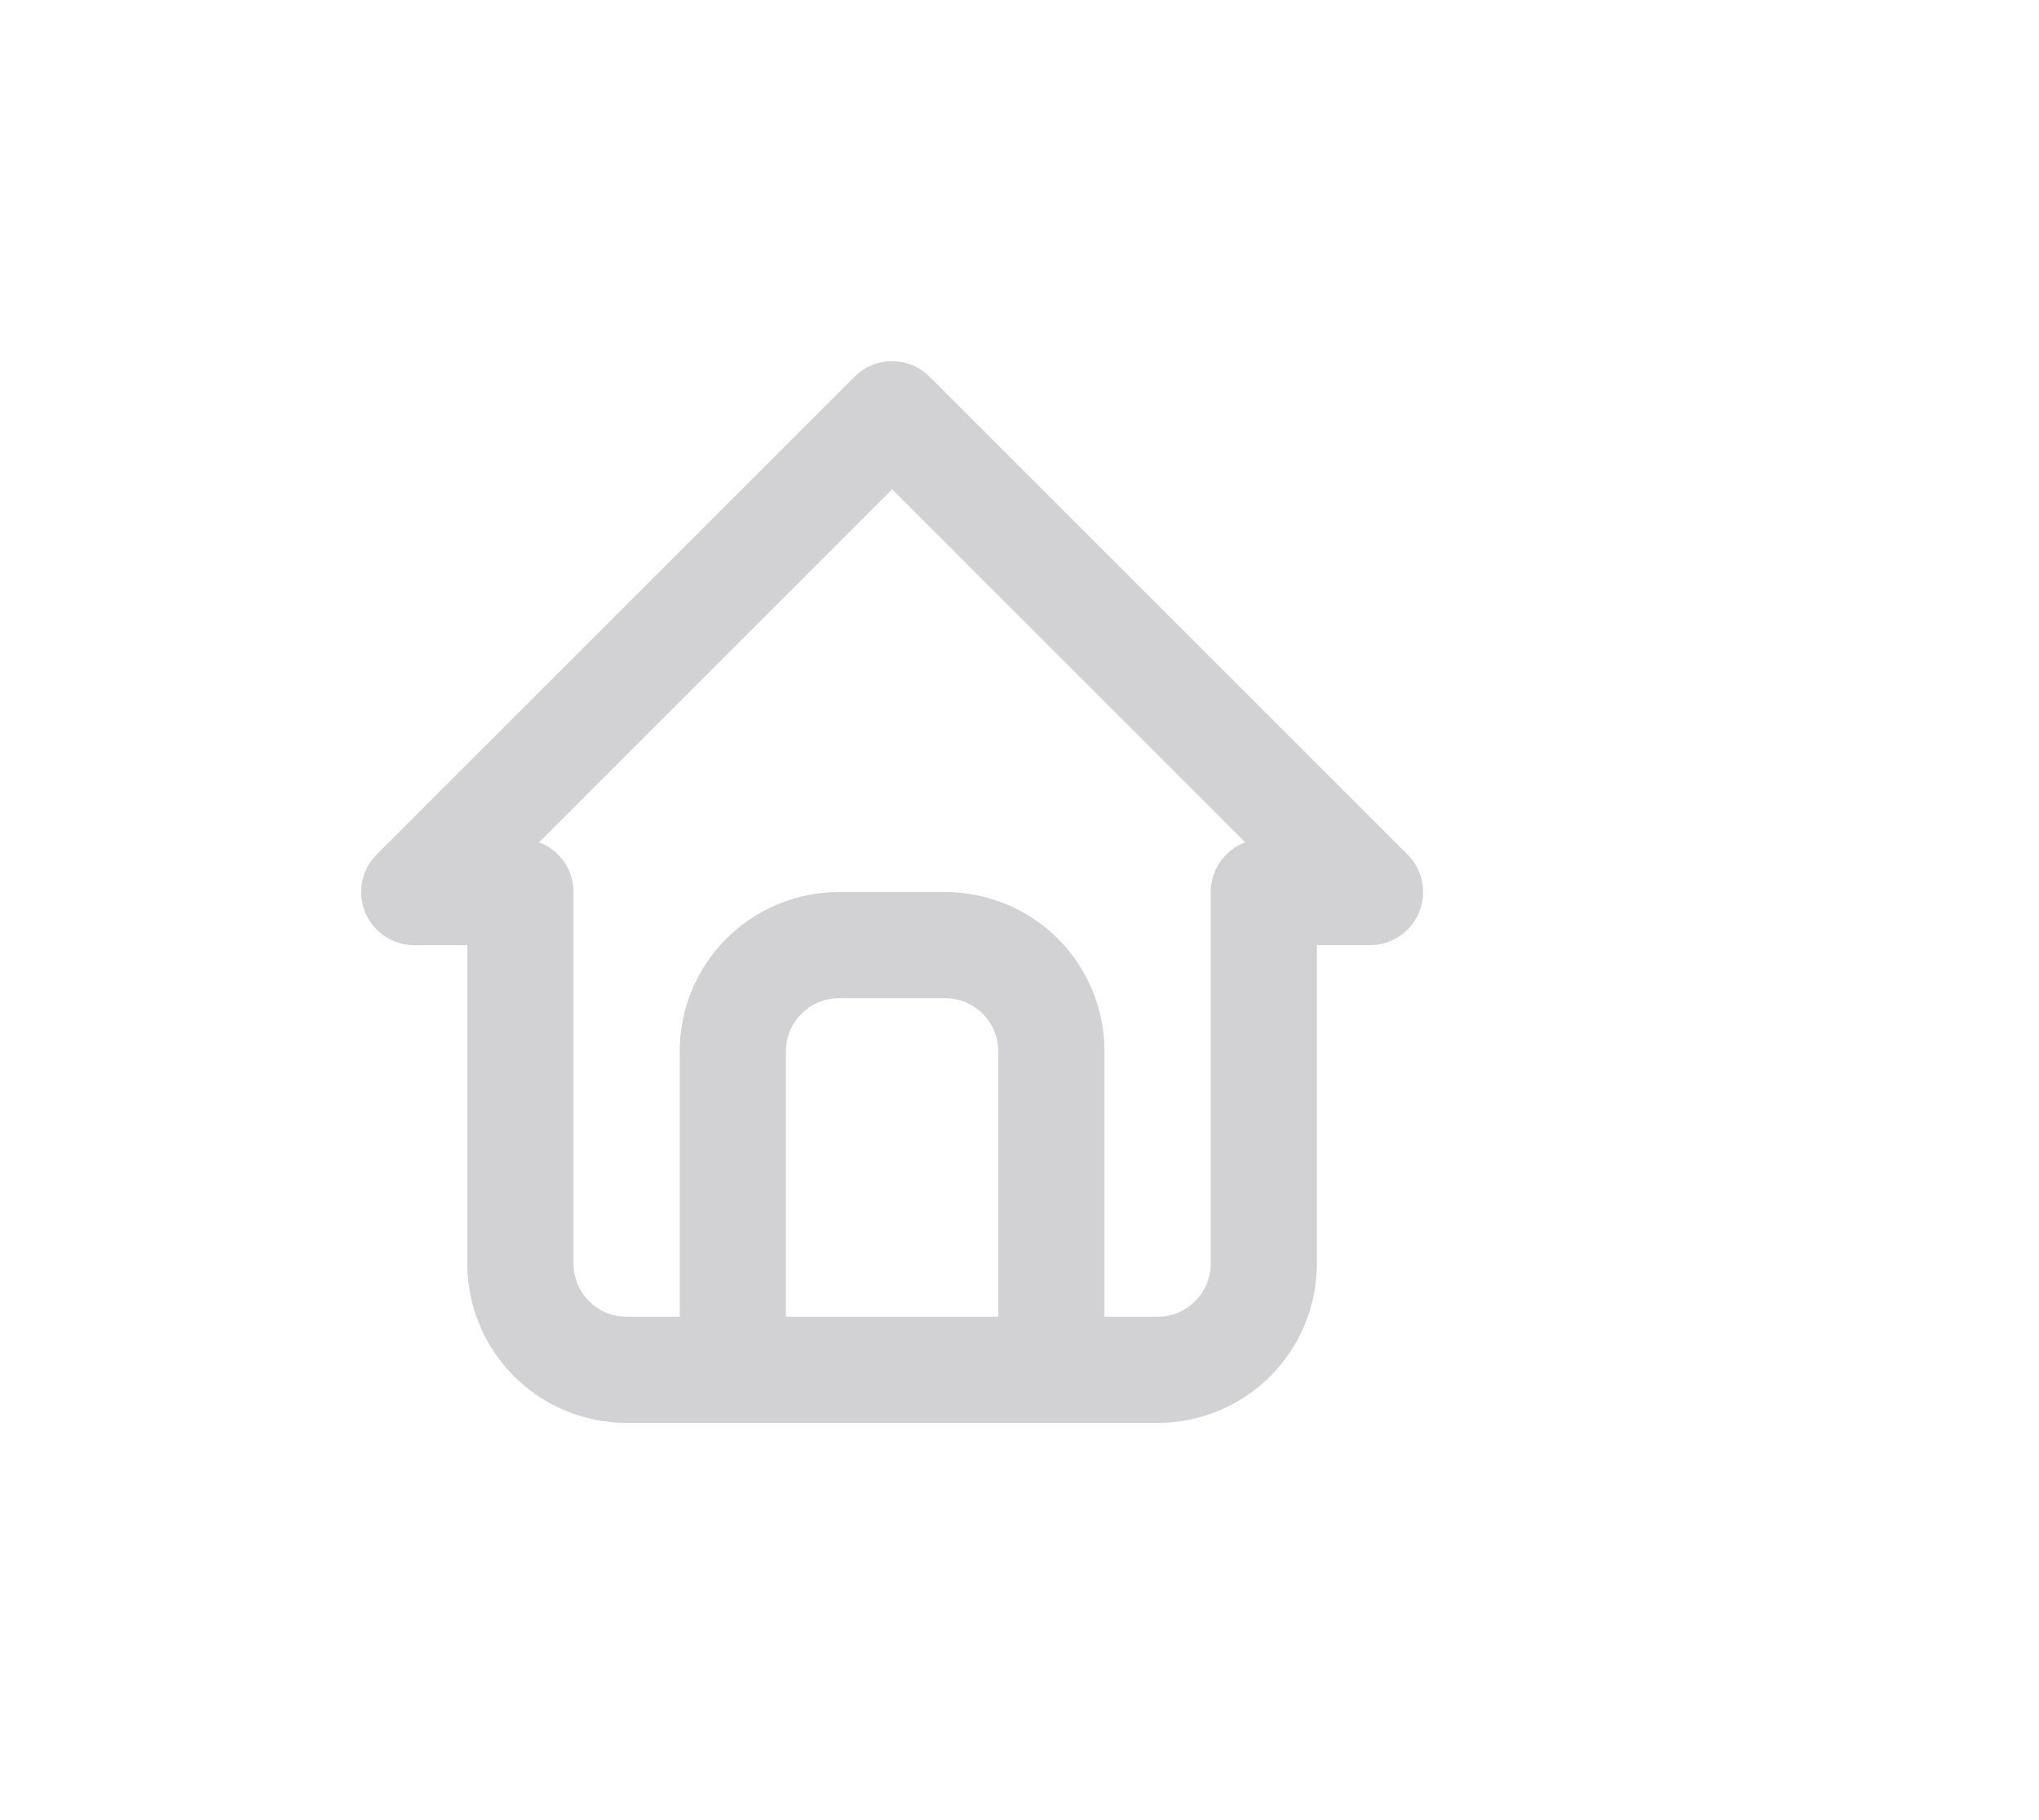 <?xml version="1.0" encoding="UTF-8"?> <svg xmlns="http://www.w3.org/2000/svg" width="28" height="25" viewBox="0 0 28 25" fill="none"><path fill-rule="evenodd" clip-rule="evenodd" d="M11.735 5.175C12.02 4.89 12.482 4.89 12.766 5.175L19.329 11.737C19.537 11.945 19.6 12.259 19.487 12.532C19.374 12.804 19.108 12.982 18.813 12.982H18.084V17.357C18.084 17.937 17.854 18.493 17.443 18.904C17.033 19.314 16.477 19.544 15.896 19.544H8.605C8.025 19.544 7.468 19.314 7.058 18.904C6.648 18.493 6.417 17.937 6.417 17.357V12.982H5.688C5.393 12.982 5.127 12.804 5.015 12.532C4.902 12.259 4.964 11.945 5.173 11.737L11.735 5.175ZM7.402 11.57C7.679 11.673 7.876 11.94 7.876 12.253V17.357C7.876 17.55 7.952 17.736 8.089 17.872C8.226 18.009 8.411 18.086 8.605 18.086H9.334V14.44C9.334 13.86 9.564 13.303 9.975 12.893C10.385 12.483 10.941 12.253 11.521 12.253H12.98C13.56 12.253 14.116 12.483 14.527 12.893C14.937 13.303 15.167 13.86 15.167 14.44V18.086H15.896C16.09 18.086 16.275 18.009 16.412 17.872C16.549 17.736 16.626 17.55 16.626 17.357V12.253C16.626 11.94 16.823 11.673 17.099 11.57L12.251 6.721L7.402 11.57ZM13.709 18.086V14.44C13.709 14.247 13.632 14.061 13.495 13.925C13.359 13.788 13.173 13.711 12.98 13.711H11.521C11.328 13.711 11.143 13.788 11.006 13.925C10.869 14.061 10.792 14.247 10.792 14.44V18.086H13.709Z" fill="#D2D1D3"></path></svg> 